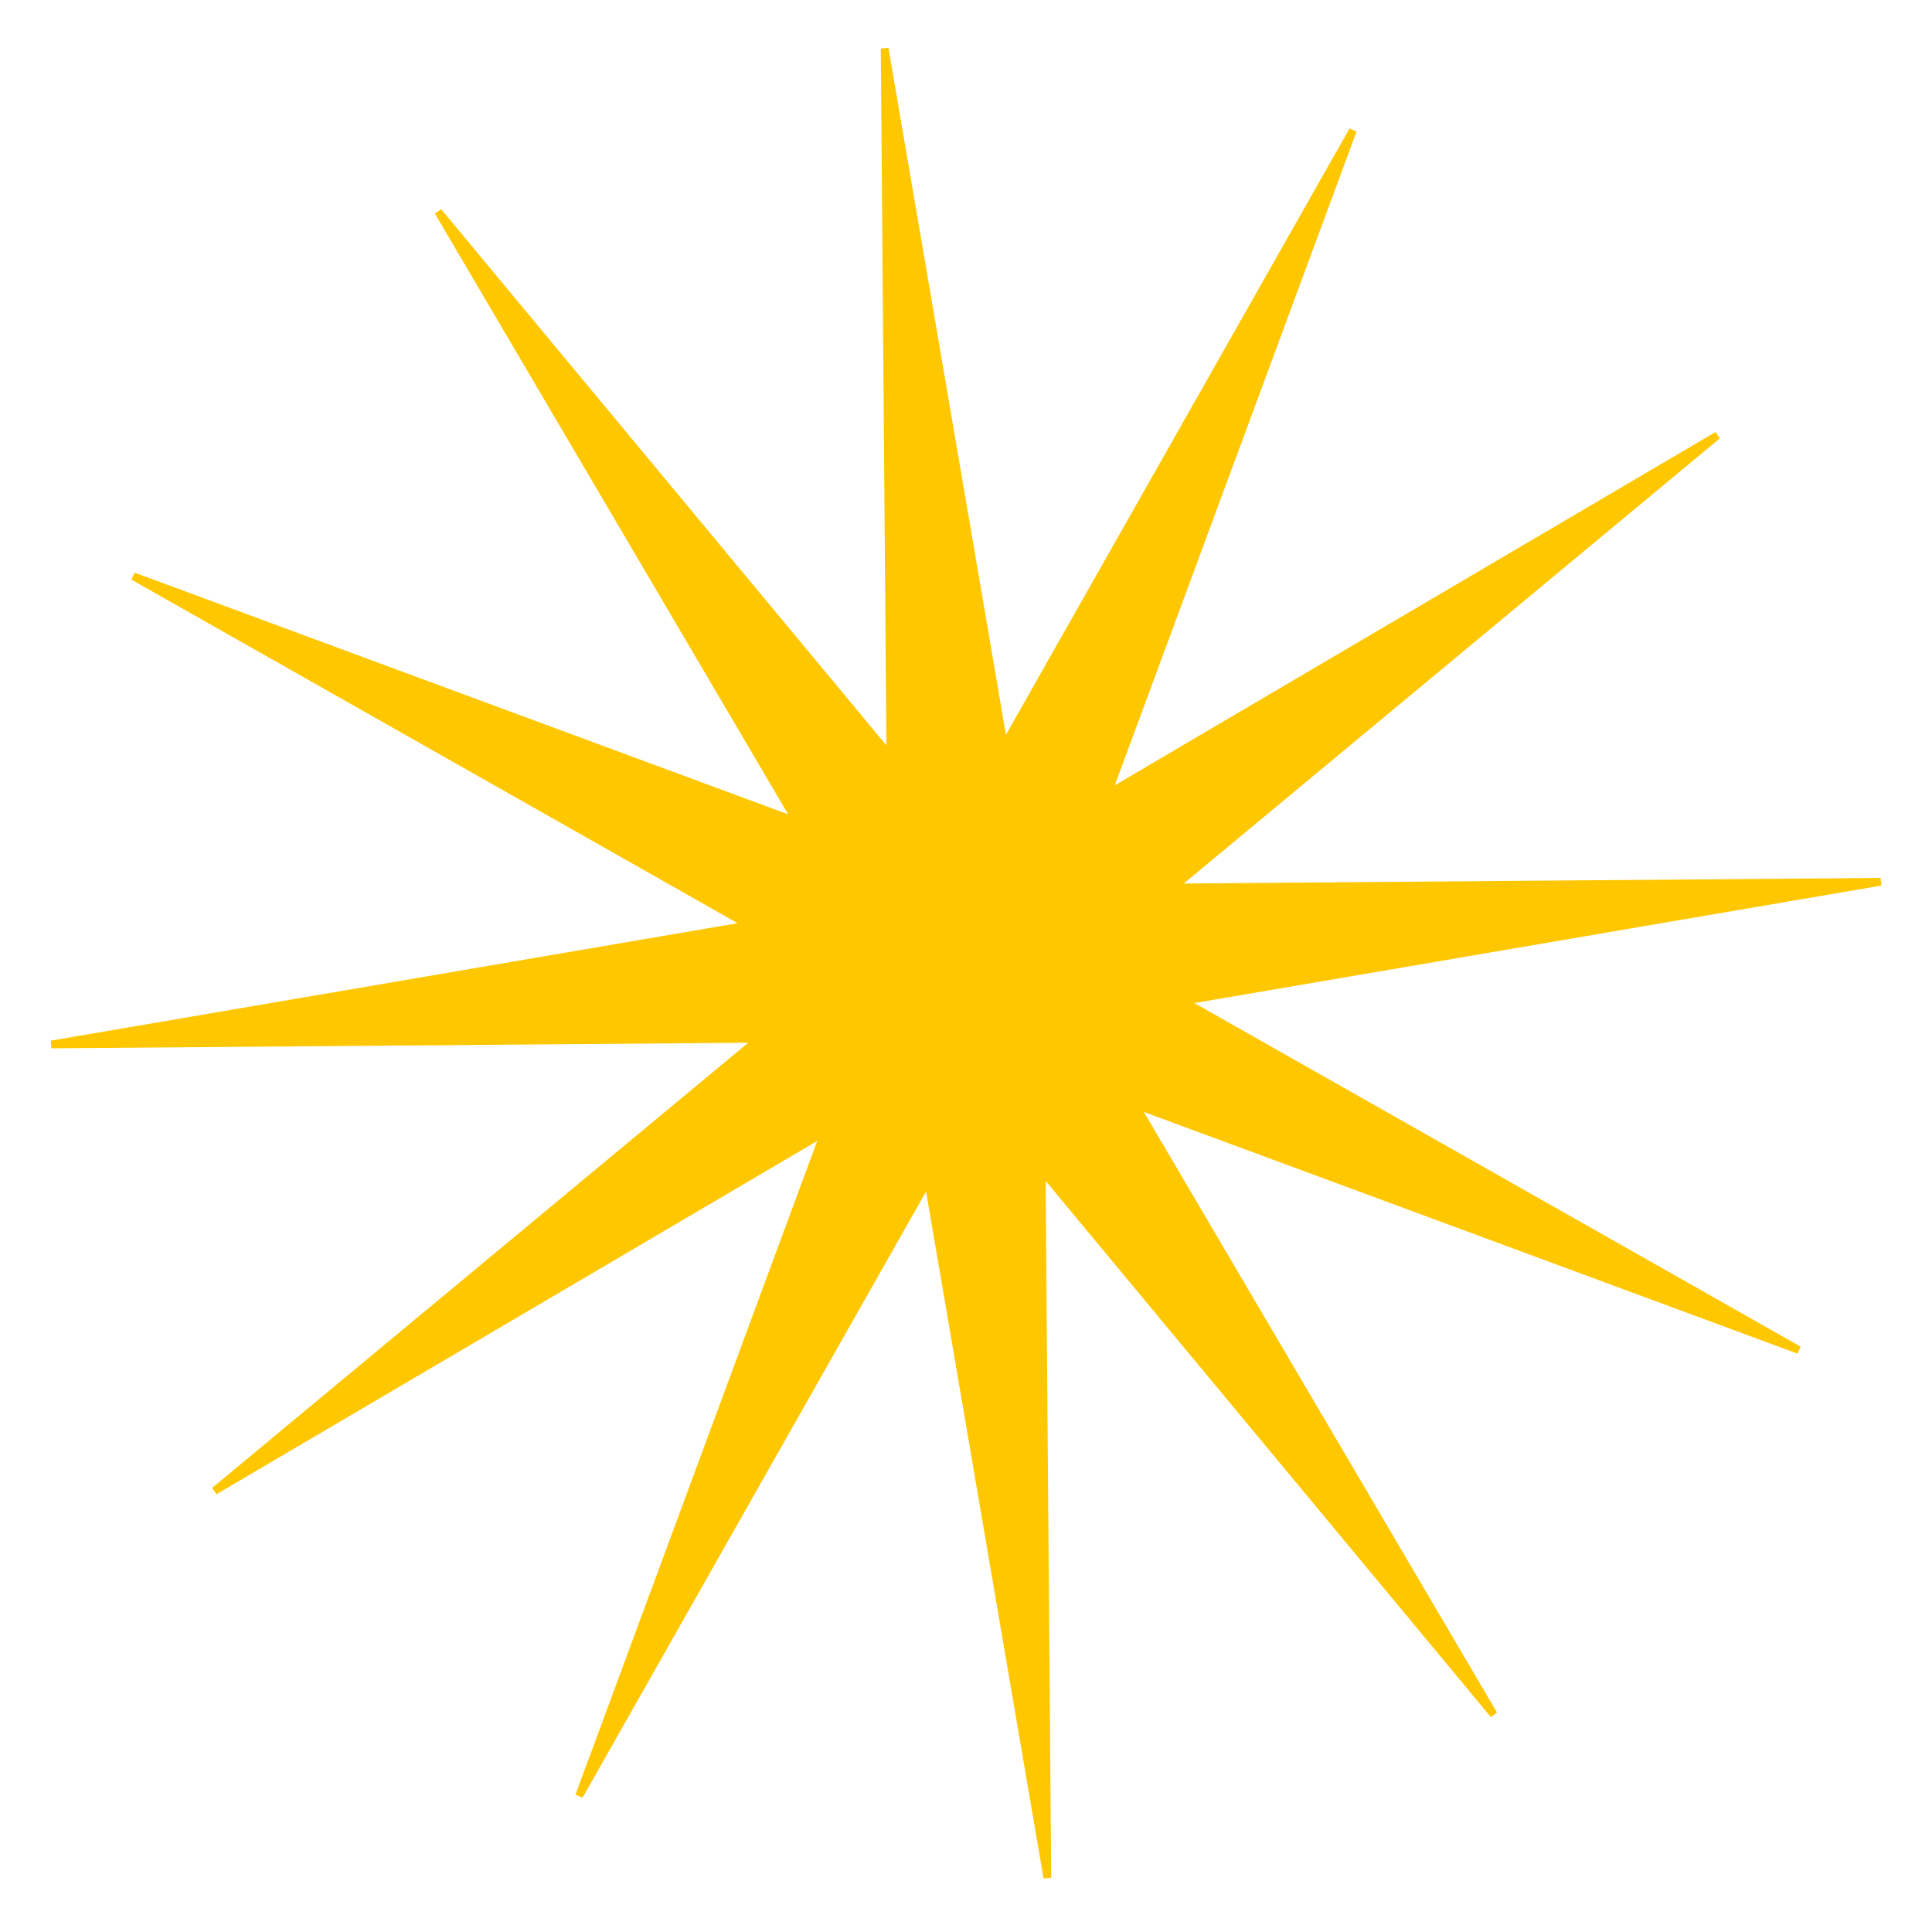 <svg width="251" height="251" viewBox="0 0 251 251" fill="none" xmlns="http://www.w3.org/2000/svg">
<path d="M130.195 95.541L130.432 96.924L131.123 95.703L175.763 16.936L144.359 101.852L143.872 103.168L145.081 102.457L223.124 56.562L153.469 114.4L152.39 115.296L153.793 115.285L244.328 114.56L155.086 129.822L153.703 130.058L154.923 130.75L233.691 175.389L148.774 143.986L147.459 143.499L148.17 144.708L194.065 222.751L136.227 153.096L135.331 152.017L135.342 153.42L136.067 243.954L120.805 154.712L120.568 153.33L119.877 154.55L75.237 233.318L106.641 148.401L107.128 147.086L105.919 147.797L27.876 193.692L97.531 135.853L98.609 134.957L97.207 134.969L6.672 135.694L95.914 120.432L97.297 120.195L96.077 119.504L17.309 74.864L102.226 106.268L103.541 106.754L102.83 105.545L56.935 27.502L114.773 97.157L115.669 98.236L115.658 96.834L114.933 6.299L130.195 95.541Z" fill="#FFC700" stroke="#FFC700"/>
</svg>
